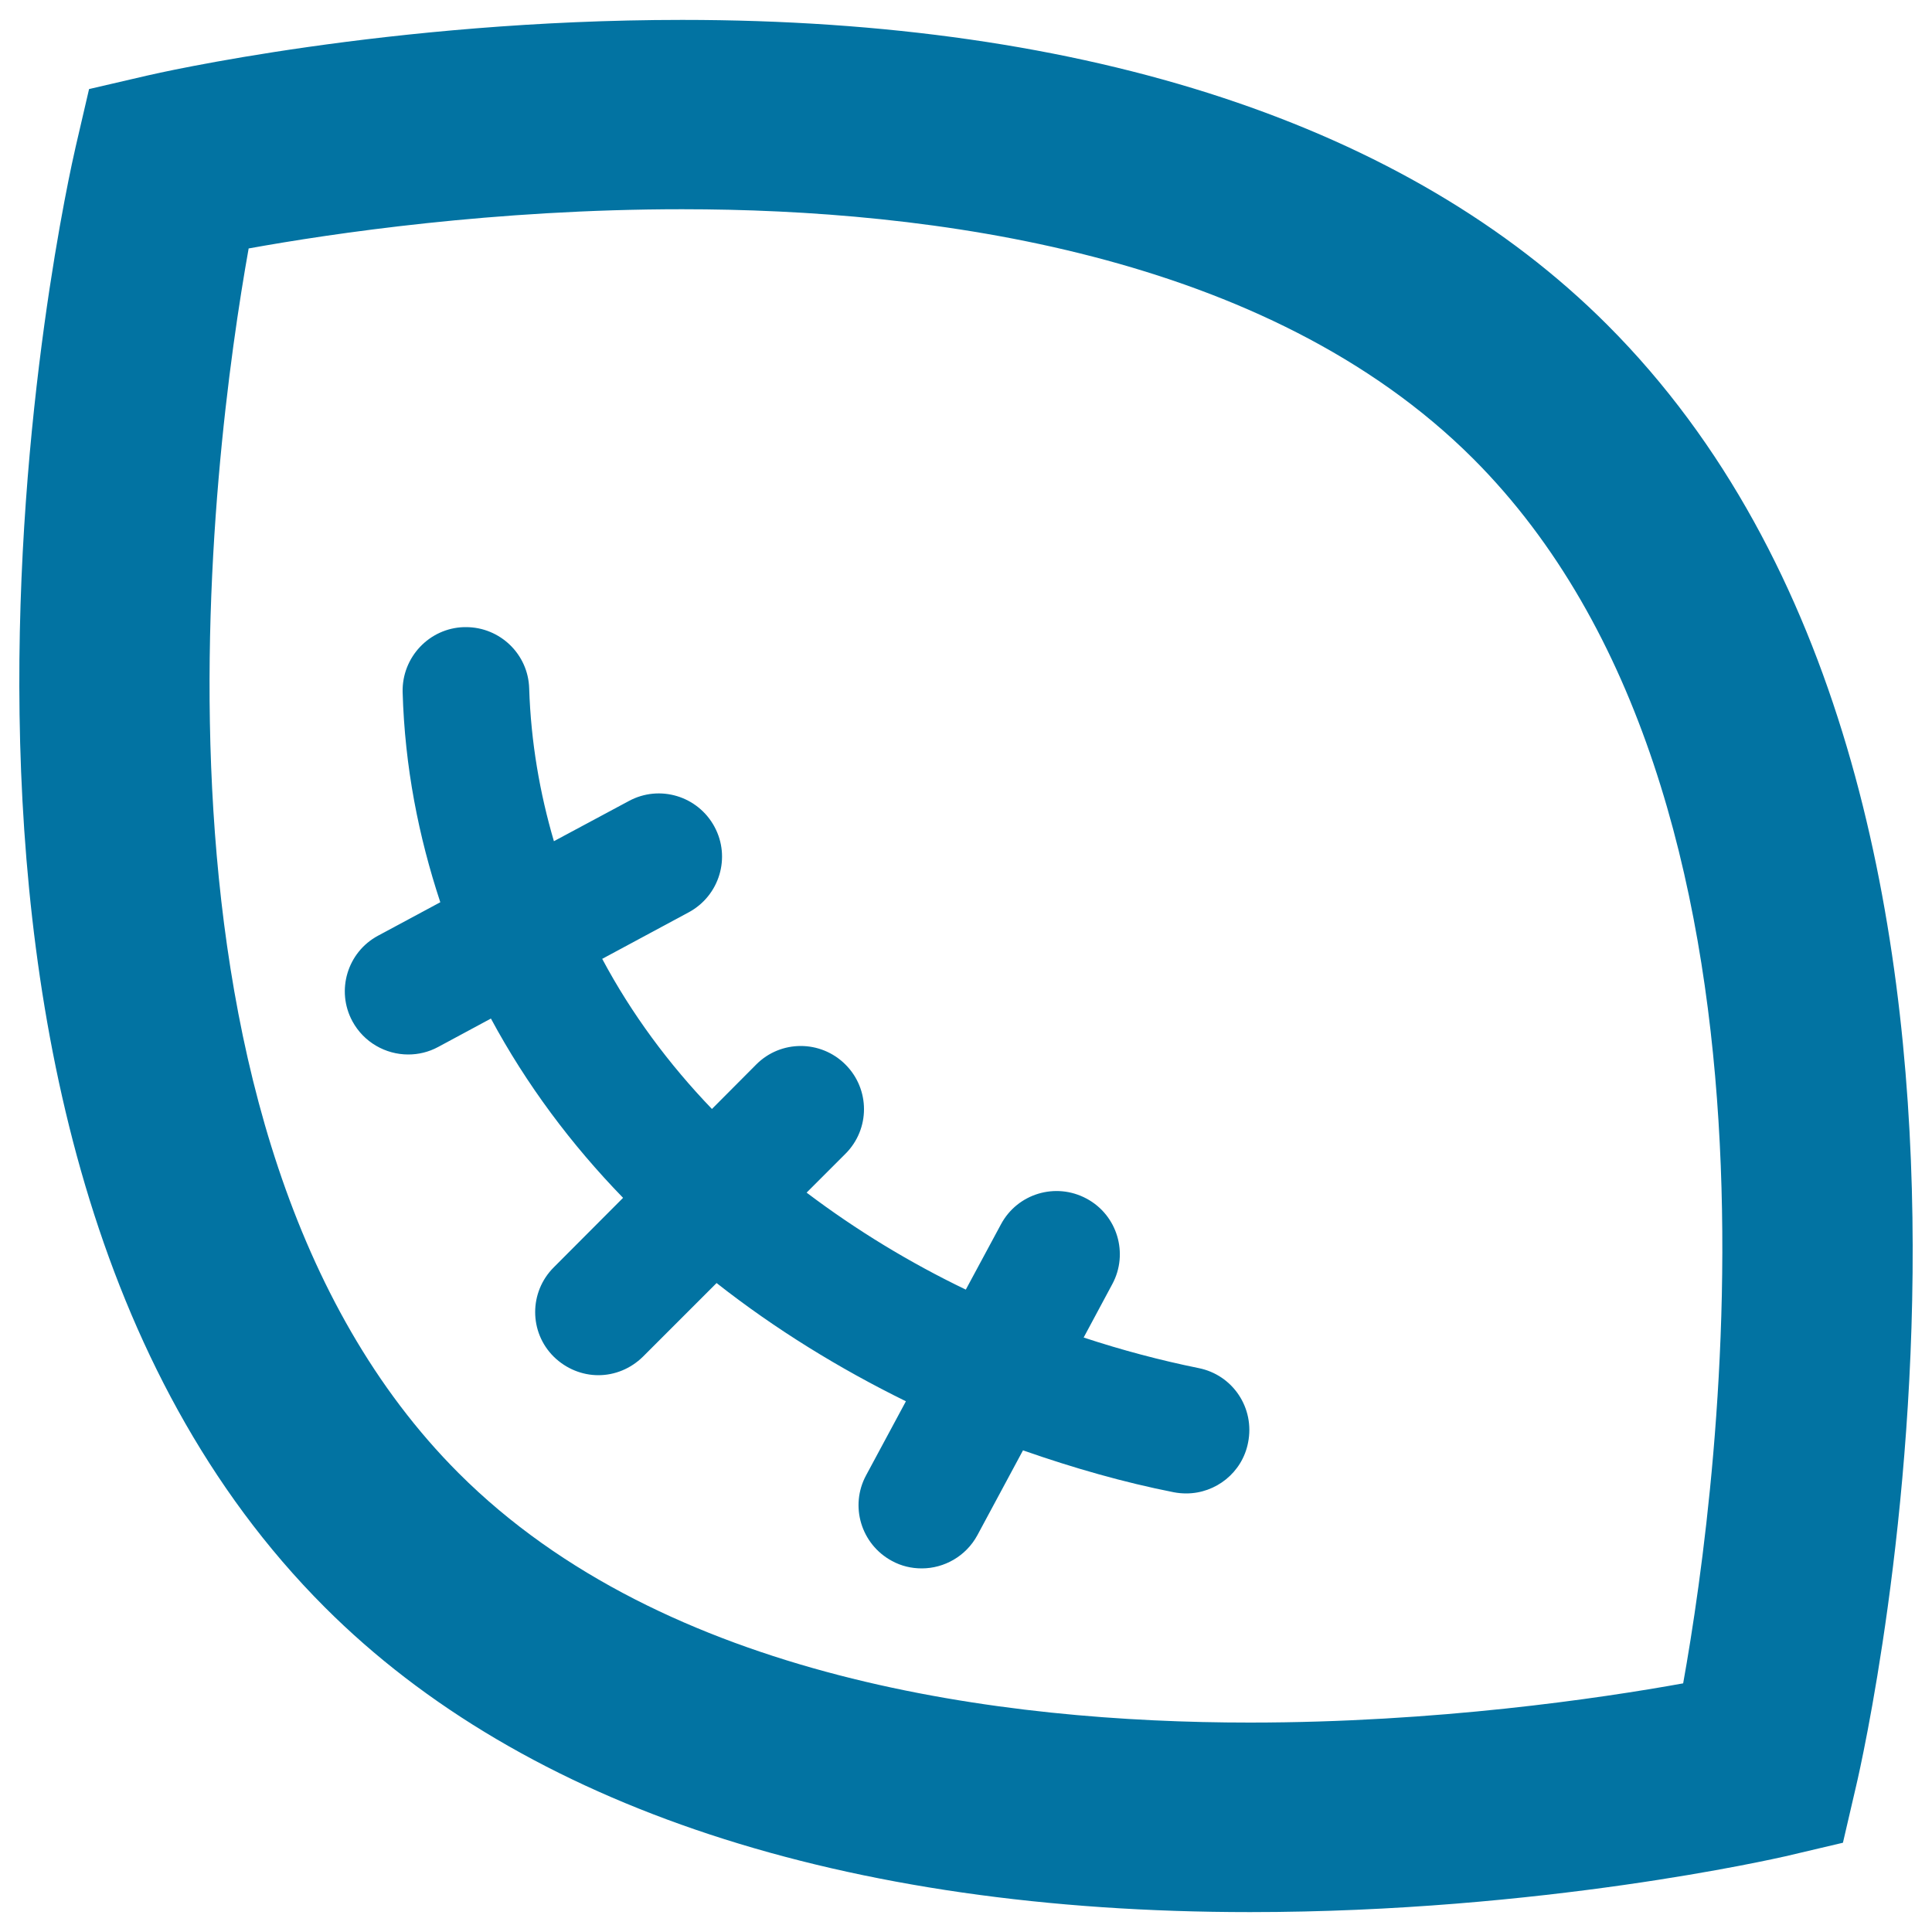 <svg xmlns="http://www.w3.org/2000/svg" viewBox="0 0 1000 1000" style="fill:#0273a2">
<title>Football Ball SVG icon</title>
<g><g><path d="M831.9,168.1C728.7,64.8,563.1,10.3,353.1,10.3C201.7,10.3,80.9,38,75.8,39.2l-29.7,6.9l-6.9,29.7C34.4,96.6-76.5,587.3,168.1,831.9C271.3,935.2,436.9,989.7,647,989.7c151.3,0,272.1-27.8,277.2-28.9l29.7-7l6.9-29.7C965.7,903.3,1076.4,412.7,831.9,168.1z M871.2,871.3c-43.2,7.8-127.7,20.3-224.3,20.3c-127.9,0-302.8-22.4-409.5-129.1C62.7,587.7,109.8,234.4,128.7,128.6c43.1-7.8,127.4-20.3,224.3-20.3c127.9,0,302.7,22.4,409.5,129.1C937.2,412.2,890.2,765.5,871.2,871.3z"/><path d="M620.3,708.1c-19.7-4-39.7-9.3-59.4-15.8l14.8-27.6c8.6-15.9,2.6-35.8-13.3-44.3c-16-8.6-35.8-2.6-44.3,13.3l-18.2,33.8c-28.9-13.9-56.6-30.7-82.4-50.2l20.1-20.1c12.8-12.8,12.8-33.4,0-46.2c-12.8-12.8-33.5-12.8-46.2,0L368.5,574c-22.3-23.2-41.6-49.2-56.8-77.7l44.8-24.1c15.9-8.6,21.9-28.4,13.3-44.3c-8.6-15.9-28.4-21.9-44.3-13.3l-38.8,20.8c-7.3-24.9-11.9-51.2-12.8-79.1c-0.5-17.7-15.1-31.7-32.7-31.7c-0.4,0-0.7,0-1,0c-18,0.5-32.2,15.6-31.8,33.6c1.1,38.8,8.3,74.9,19.5,108.8l-32.2,17.3c-15.9,8.5-21.9,28.4-13.3,44.3c5.9,10.9,17.2,17.2,28.9,17.2c5.2,0,10.5-1.2,15.5-3.9l27.3-14.7c18.4,34.2,41.6,65.2,68.4,92.8l-35.9,36c-12.8,12.8-12.8,33.5,0,46.2c6.4,6.3,14.8,9.6,23.1,9.6c8.4,0,16.7-3.3,23.1-9.6l38.1-38.1c30.4,23.9,63.6,44.3,98,61.2l-20.6,38.3c-8.6,15.9-2.6,35.7,13.3,44.3c4.9,2.7,10.2,3.9,15.5,3.9c11.6,0,22.9-6.3,28.8-17.2l23.6-43.9c26,9.1,52.2,16.6,78.1,21.7c2.1,0.4,4.3,0.6,6.4,0.6c15.3,0,29-10.8,32-26.3C649.6,728.8,638.1,711.6,620.3,708.1z"/></g></g>
</svg>